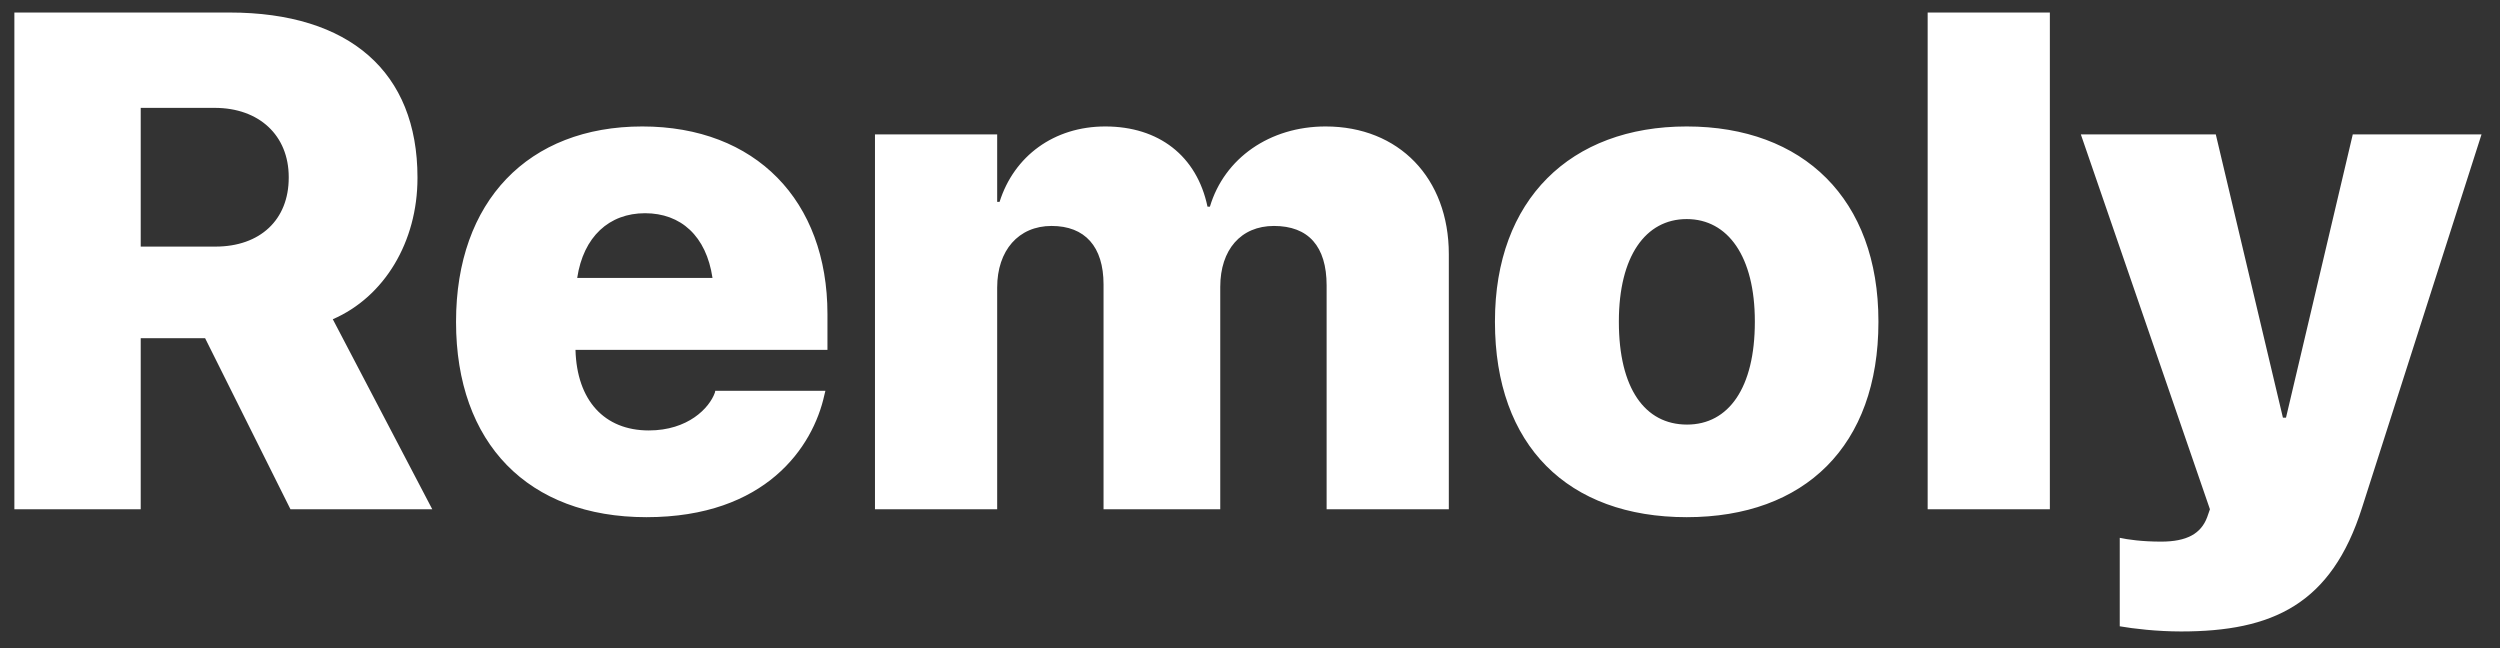 <svg width="108" height="28" viewBox="0 0 108 28" fill="none" xmlns="http://www.w3.org/2000/svg">
<rect x="0" y="0" width="108" height="28" fill="#333333" stroke="none"/>
<path d="M0.621 22H6.079V14.609H8.86L12.548 22H18.674L14.377 13.791C16.607 12.825 18.035 10.445 18.035 7.694V7.664C18.035 3.114 15.105 0.541 9.915 0.541H0.621V22ZM6.079 10.653V4.66H9.276C11.194 4.66 12.473 5.85 12.473 7.649V7.679C12.473 9.493 11.239 10.653 9.306 10.653H6.079ZM27.924 22.342C33.085 22.342 35.122 19.308 35.613 17.063L35.657 16.884H30.898L30.884 16.959C30.646 17.628 29.724 18.595 28.028 18.595C26.11 18.595 24.92 17.301 24.861 15.115H35.746V13.568C35.746 8.661 32.639 5.463 27.746 5.463C22.823 5.463 19.701 8.69 19.701 13.895V13.91C19.701 19.145 22.809 22.342 27.924 22.342ZM27.865 9.211C29.411 9.211 30.512 10.192 30.78 12.007H24.935C25.203 10.222 26.318 9.211 27.865 9.211ZM37.799 22H43.078V12.423C43.078 10.817 44 9.761 45.428 9.761C46.87 9.761 47.673 10.653 47.673 12.289V22H52.715V12.393C52.715 10.787 53.607 9.761 55.034 9.761C56.522 9.761 57.31 10.639 57.31 12.334V22H62.589V10.98C62.589 7.694 60.433 5.463 57.265 5.463C54.856 5.463 52.893 6.831 52.268 8.928H52.164C51.703 6.727 50.053 5.463 47.748 5.463C45.532 5.463 43.807 6.742 43.182 8.72H43.078V5.805H37.799V22ZM72.865 22.342C77.966 22.342 81.148 19.264 81.148 13.91V13.88C81.148 8.601 77.906 5.463 72.865 5.463C67.838 5.463 64.582 8.631 64.582 13.88V13.91C64.582 19.249 67.734 22.342 72.865 22.342ZM72.88 18.342C71.051 18.342 69.935 16.765 69.935 13.91V13.88C69.935 11.085 71.08 9.464 72.865 9.464C74.649 9.464 75.809 11.085 75.809 13.88V13.91C75.809 16.75 74.679 18.342 72.88 18.342ZM83.275 22H88.554V0.541H83.275V22ZM94.22 27.279C98.161 27.279 100.718 26.119 102.042 21.926L107.202 5.805H101.64L98.755 18.044H98.622L95.722 5.805H89.892L95.469 22L95.35 22.342C95.082 23.056 94.473 23.398 93.357 23.398C92.539 23.398 91.915 23.309 91.573 23.234V27.056C92.168 27.16 93.179 27.279 94.22 27.279Z" fill="white"/>
</svg>
